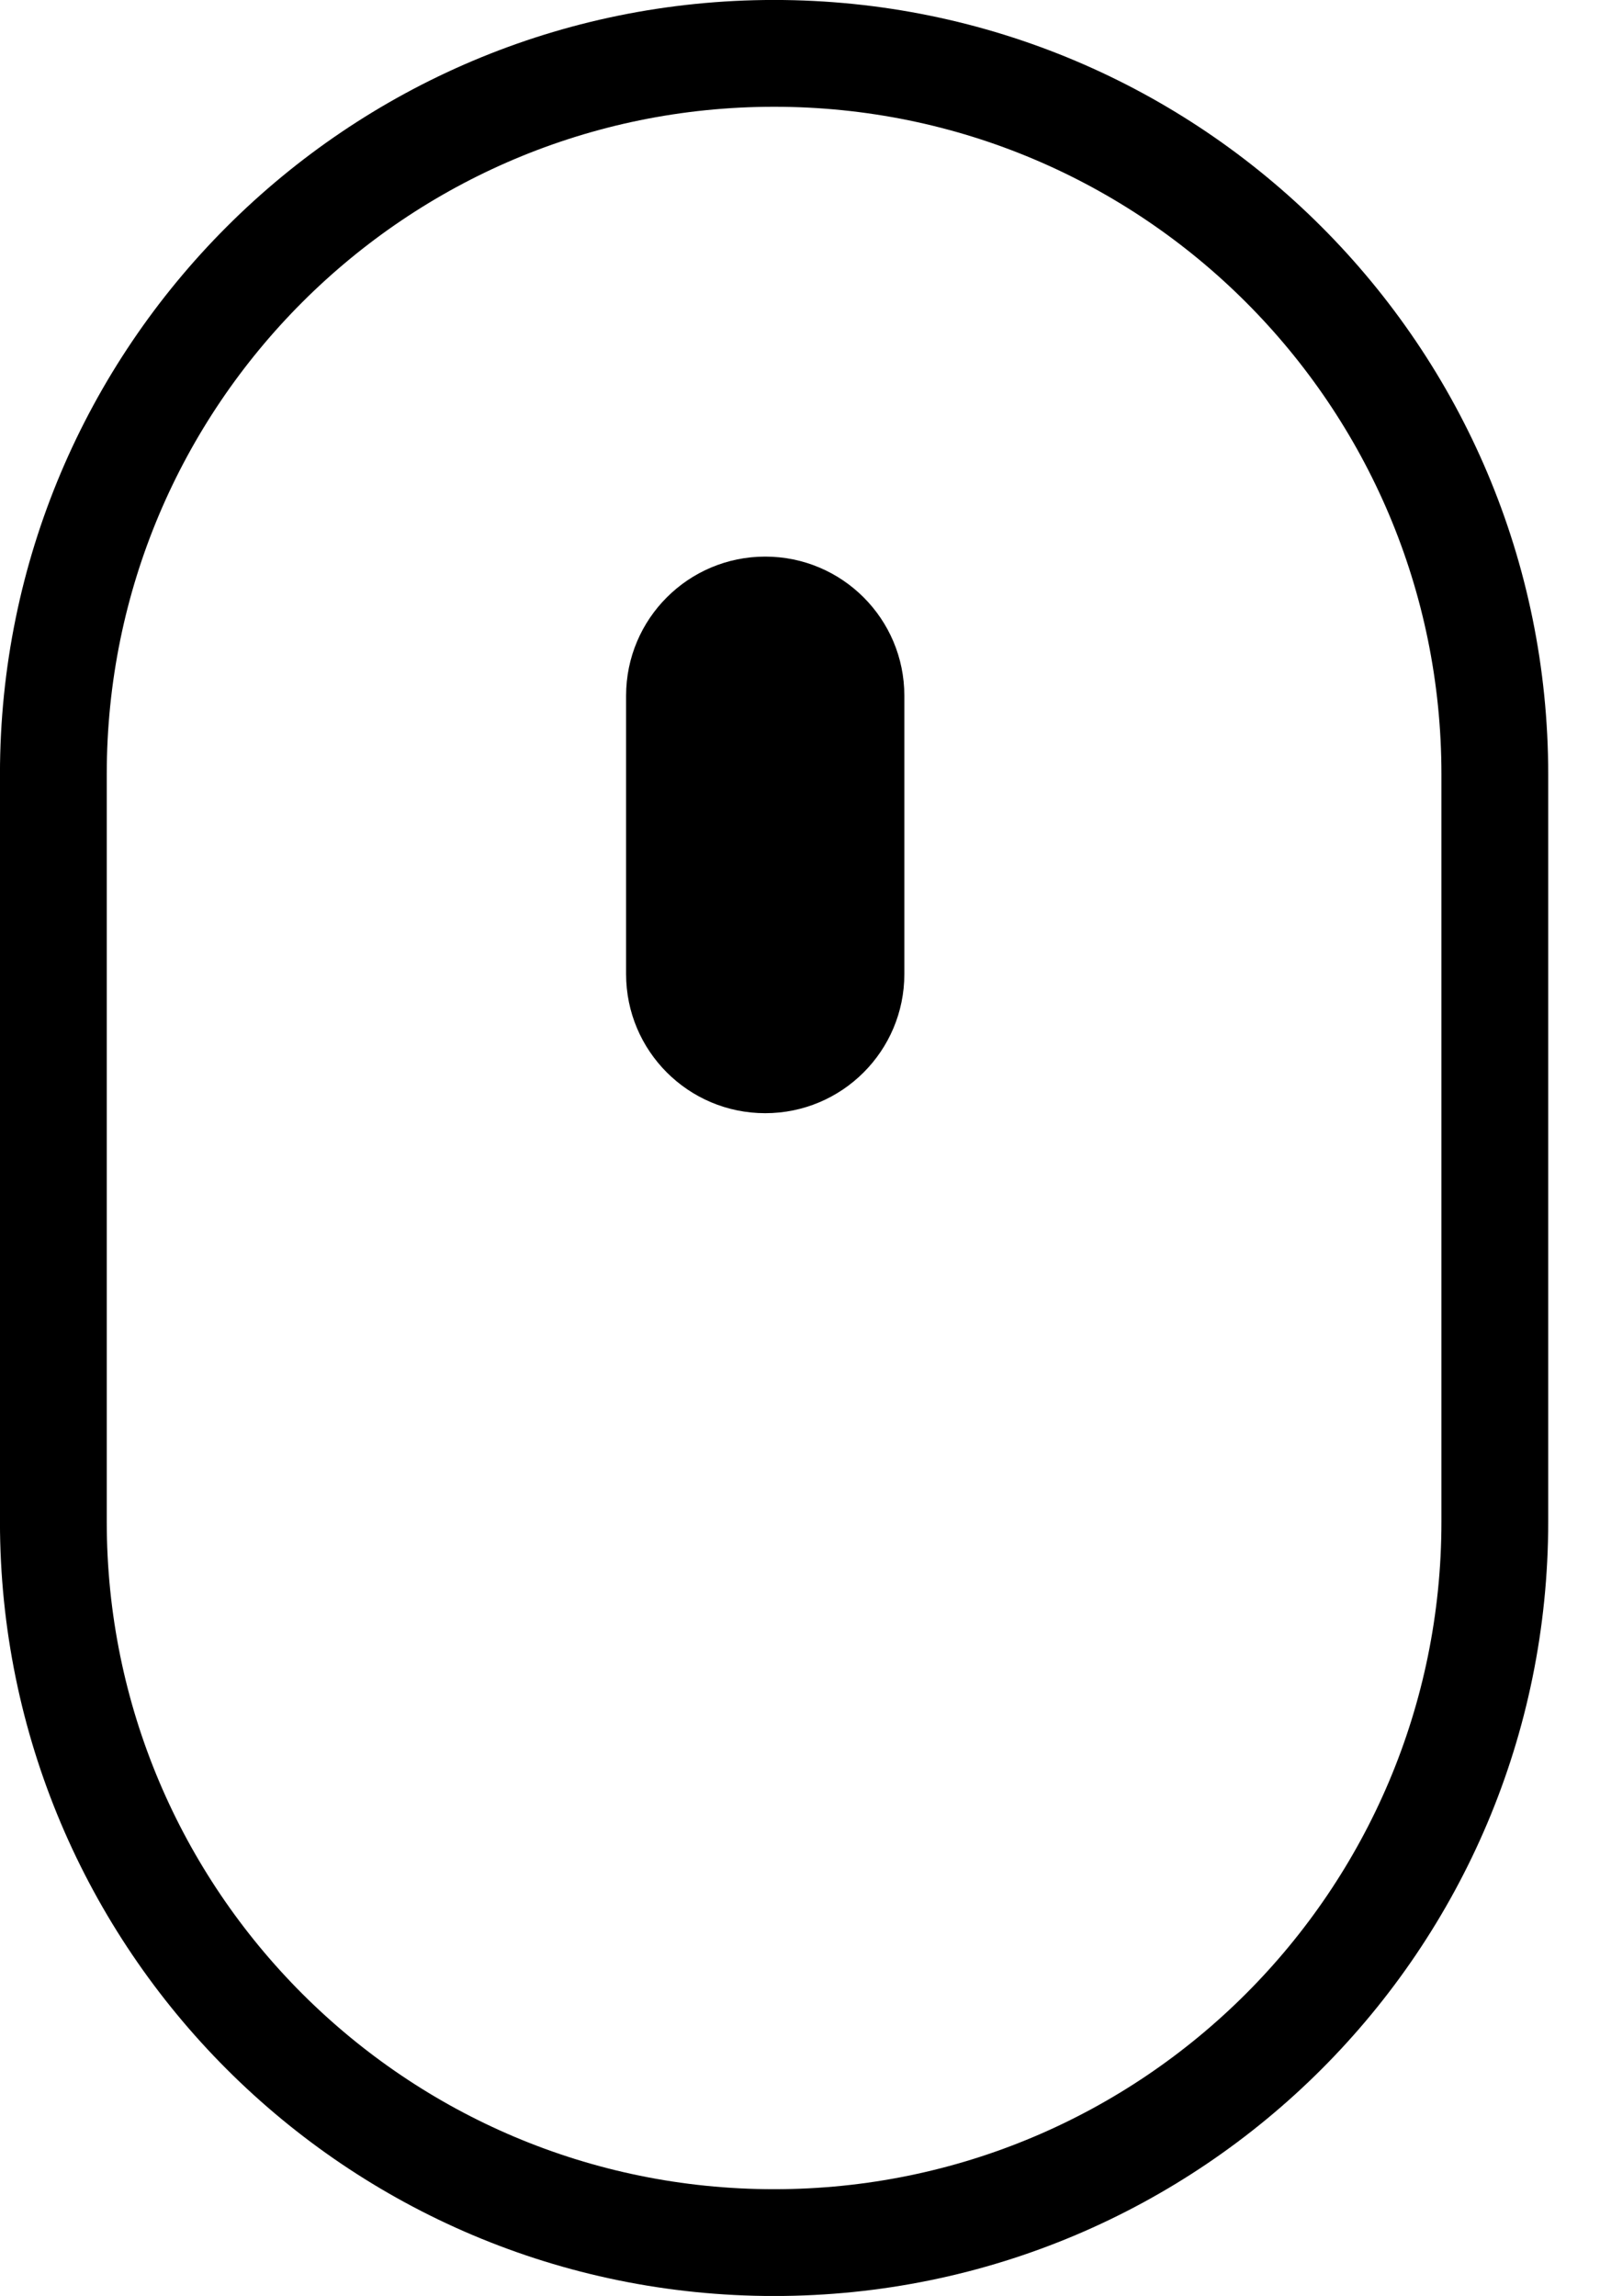 <svg width="23" height="33" viewBox="0 0 23 33" fill="none" xmlns="http://www.w3.org/2000/svg">
<g clip-path="url(#clip0_518_1182)">
<path d="M21.488 11.128C21.488 5.406 16.85 0.767 11.128 0.767C5.406 0.767 0.767 5.406 0.767 11.128V21.872C0.767 27.594 5.406 32.233 11.128 32.233C16.85 32.233 21.488 27.594 21.488 21.872V11.128Z" stroke="black" stroke-width="1.535"/>
<path d="M13 10C13 8.895 12.105 8 11 8C9.895 8 9 8.895 9 10V14C9 15.105 9.895 16 11 16C12.105 16 13 15.105 13 14V10Z" fill="black"/>
</g>
<defs>
<clipPath id="clip0_518_1182">
<rect width="23" height="33" fill="white"/>
</clipPath>
</defs>
</svg>
